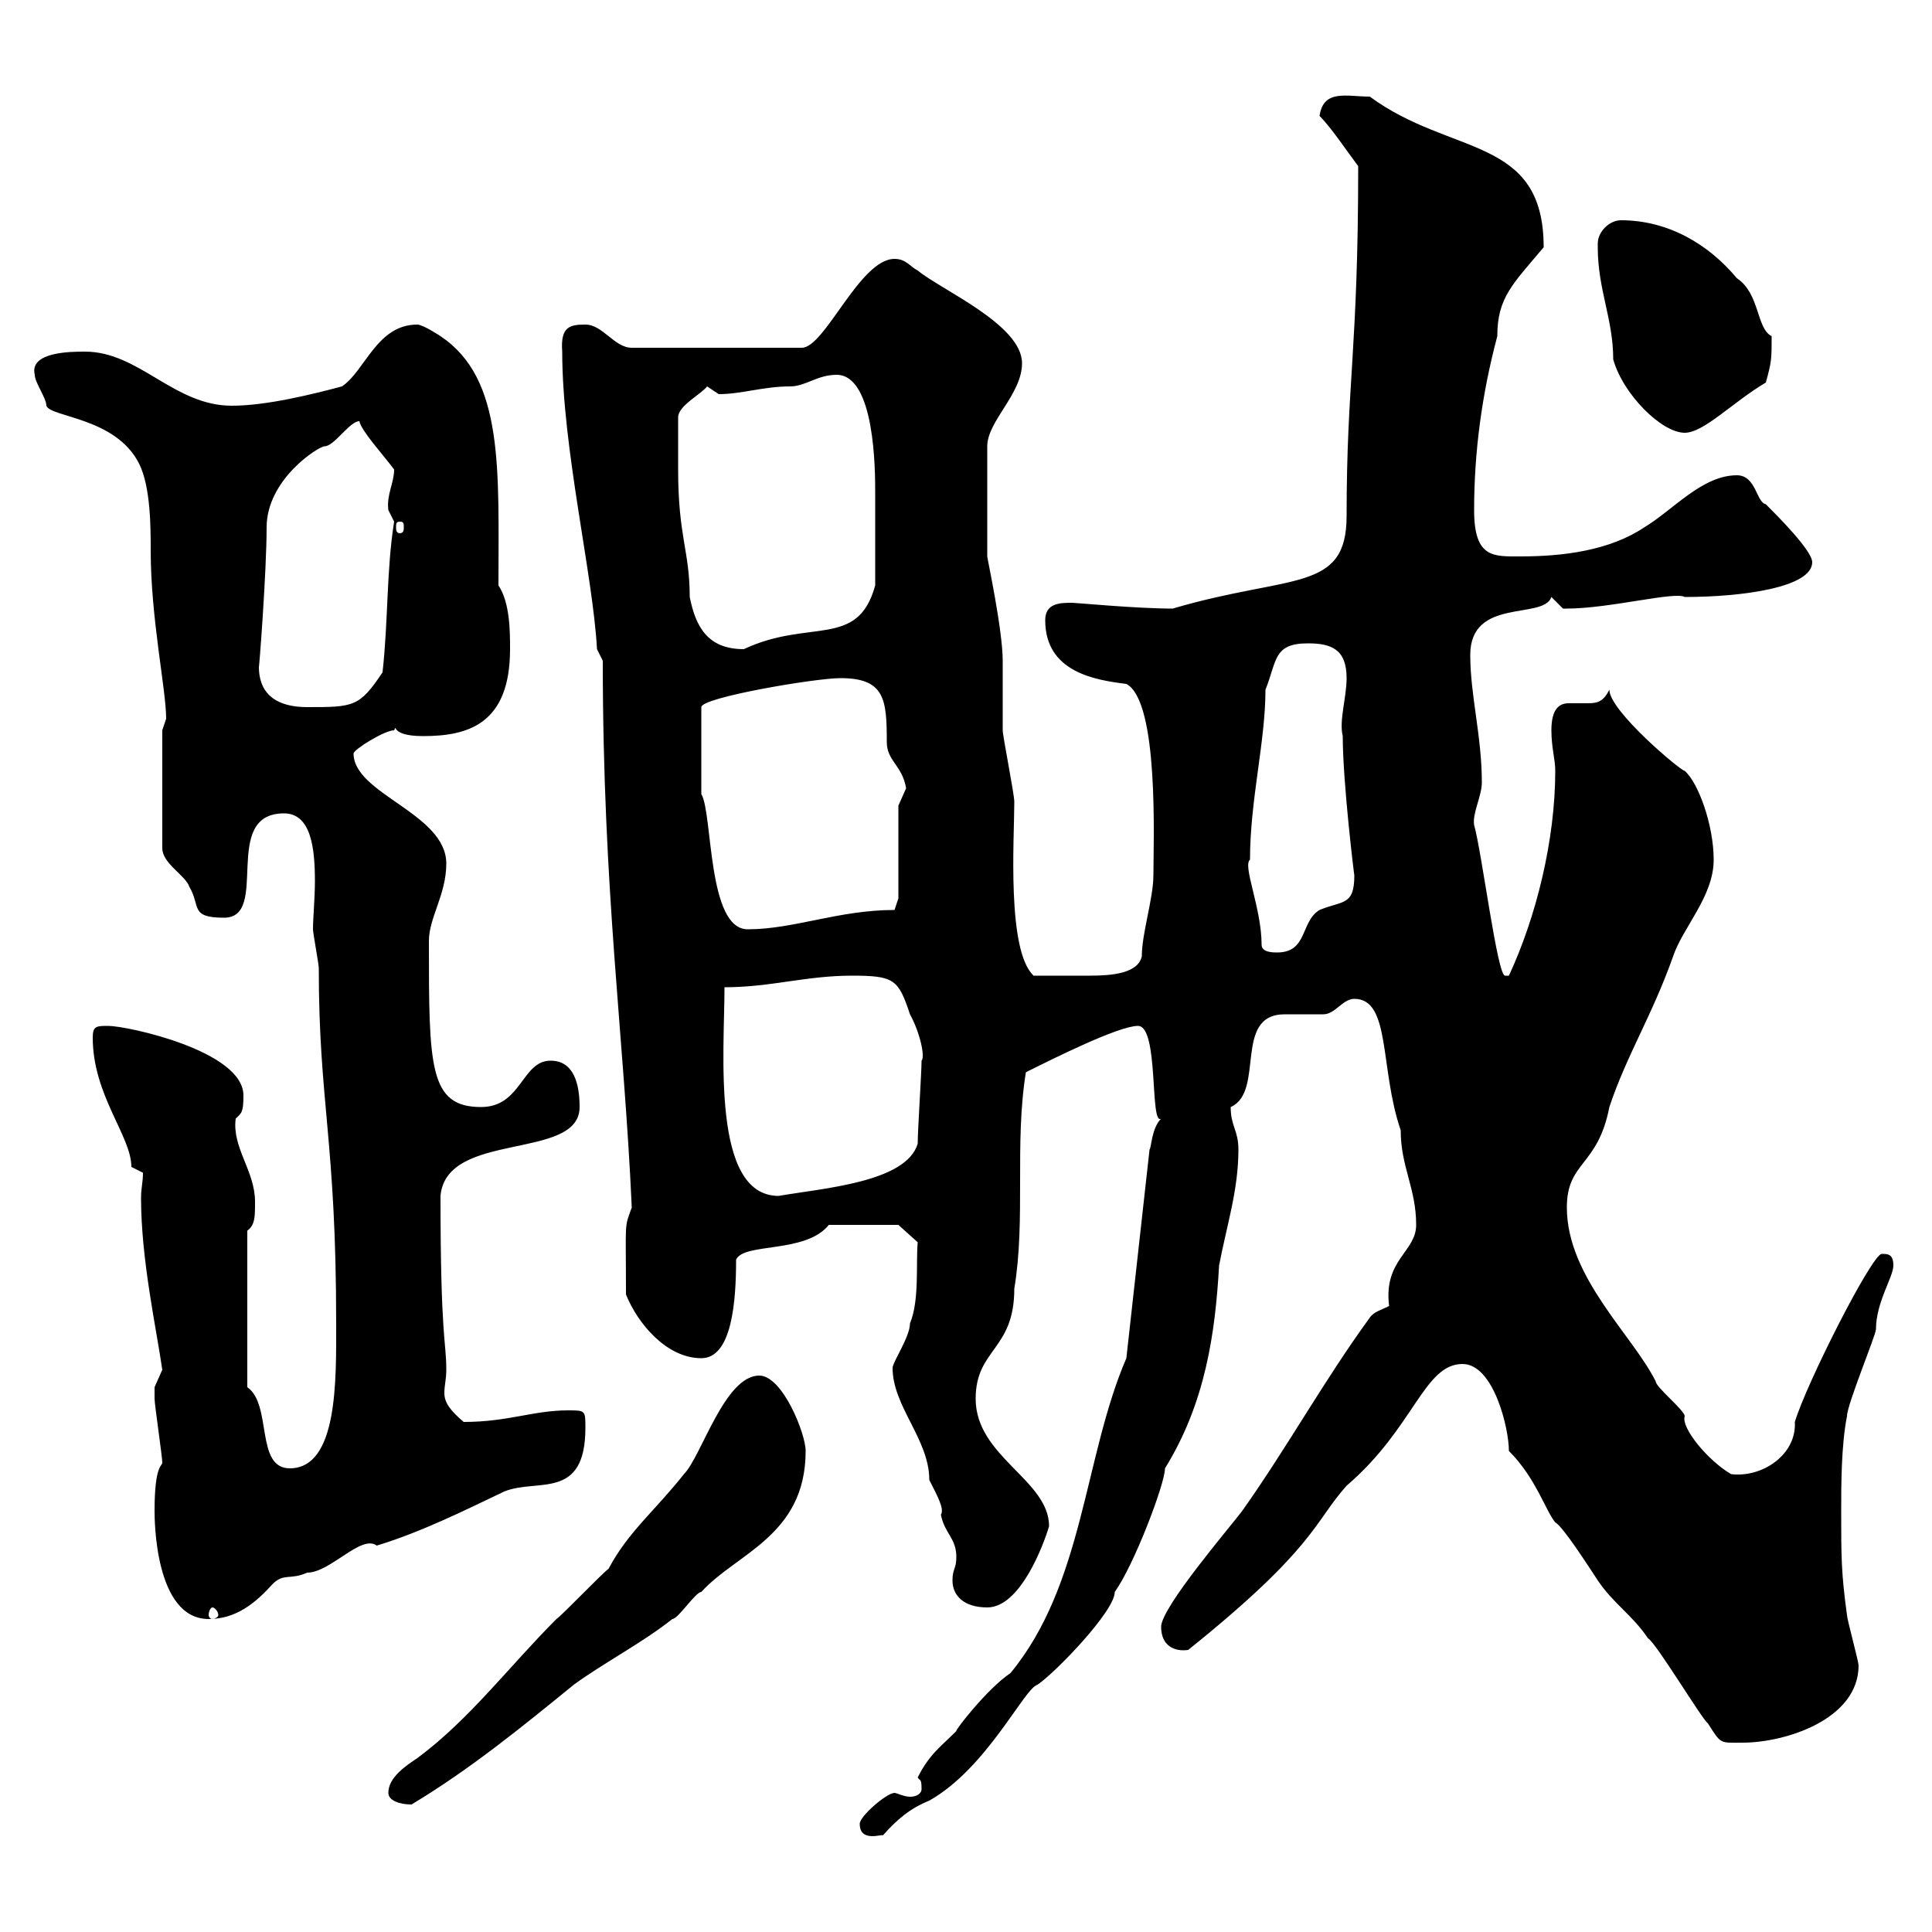 <svg xmlns="http://www.w3.org/2000/svg" xmlns:xlink="http://www.w3.org/1999/xlink" width="300" height="300"><path d="M133.50 283.20C133.50 286.20 137.10 284.70 137.10 285C139.20 282.60 141.30 280.80 144.30 279.60C153.30 274.50 159 262.20 161.10 261.60C163.80 259.80 173.10 250.20 173.10 247.20C176.10 243 180.90 230.40 180.90 228C187.20 217.80 188.70 207 189.30 196.50C190.50 190.20 192.30 184.80 192.30 178.50C192.30 175.50 191.10 174.90 191.10 171.90C196.50 169.50 191.40 157.50 199.50 157.50C200.10 157.50 204.90 157.50 205.50 157.50C207.30 157.50 208.50 155.10 210.30 155.10C216 155.10 214.20 165.90 217.50 175.50C217.50 181.20 219.90 184.50 219.90 190.20C219.90 194.40 214.80 195.60 215.70 202.80C214.50 203.40 213.30 203.70 212.70 204.60C205.50 214.50 200.10 224.40 192.90 234.60C191.10 237 180.30 249.60 180.30 252.60C180.30 255.60 182.40 256.50 184.50 256.20C204.30 240.30 204 236.40 209.10 230.70C219.60 221.70 221.10 211.80 227.10 211.80C231.90 211.80 234.30 221.70 234.30 225.30C238.50 229.50 240 234.60 241.50 236.40C242.70 237 246.90 243.60 248.10 245.40C250.50 249 253.50 250.80 255.90 254.40C257.10 255 264.30 267 265.20 267.60C267.30 270.90 267 270.60 270.60 270.60C277.20 270.60 288.60 267 288.60 258.60C288.60 258 286.80 251.40 286.80 250.80C285.90 244.20 285.90 241.80 285.90 234.60C285.90 230.70 285.90 224.40 286.80 219.90C286.80 218.10 291.30 207.30 291.30 206.40C291.30 202.20 294 198.30 294 196.50C294 194.70 293.10 194.70 292.20 194.70C290.70 194.70 280.50 214.80 278.70 220.80C279 225.90 273.60 229.50 268.80 228.90C265.20 226.80 261 221.70 261.60 219.90C261.60 219 257.10 215.40 257.10 214.50C253.50 207.30 243.30 198.30 243.30 187.50C243.30 180.30 248.10 181.20 249.90 171.90C252.60 163.80 256.50 157.80 259.80 148.50C261.30 144 266.10 139.20 266.10 133.50C266.10 128.10 263.70 121.50 261.60 119.70C261 119.70 249.90 110.40 249.90 107.10C249 108.90 248.10 109.20 246.60 109.20C245.40 109.20 244.80 109.20 243.60 109.20C242.10 109.20 240.90 110.10 240.90 113.40C240.90 116.10 241.50 117.90 241.50 119.70C241.50 130.50 238.50 142.50 234.30 151.50C234.30 151.50 234.30 151.50 233.70 151.50C232.50 151.50 230.10 132.30 228.90 128.10C228.60 126.30 230.10 123.60 230.10 121.50C230.10 114.30 228.30 108 228.30 101.70C228.30 92.70 239.70 96.30 240.90 92.70C240.90 92.70 242.70 94.50 242.70 94.50C243.30 94.50 243.30 94.50 243.30 94.50C249.90 94.50 260.10 91.80 261.60 92.70C270.60 92.70 281.40 91.20 281.40 87.30C281.40 85.50 276 80.10 274.20 78.30C272.70 78 272.70 73.80 269.70 73.80C264.30 73.80 259.80 79.20 255.30 81.90C249.90 85.50 242.70 86.40 236.10 86.40C231.90 86.40 228.90 86.70 228.90 79.20C228.90 70.20 230.10 61.20 232.50 52.20C232.50 46.20 234.90 44.10 239.70 38.40C239.70 21 225.30 24.30 212.70 15C209.10 15 205.50 13.80 204.90 18C206.70 19.80 209.10 23.40 210.90 25.80C210.90 54.30 209.10 59.40 209.10 80.10C209.10 92.10 200.40 89.10 182.10 94.50C176.40 94.50 167.10 93.60 166.50 93.60C164.70 93.60 162.30 93.60 162.30 96.30C162.30 104.40 170.10 105.60 174.90 106.20C180 108.90 179.10 130.80 179.10 135.90C179.10 139.50 177.30 144.90 177.30 148.50C176.70 151.20 172.50 151.50 169.20 151.50C166.20 151.50 162.90 151.50 160.50 151.50C156.30 147.60 157.50 130.20 157.50 124.50C157.50 123.30 155.70 114.30 155.70 113.40C155.70 112.50 155.70 103.50 155.70 102.60C155.70 97.80 153.30 86.70 153.30 86.40L153.30 69.30C153.30 65.40 158.70 61.20 158.70 56.40C158.70 50.40 146.10 45 142.50 42C141.30 41.40 140.70 40.20 138.90 40.20C133.50 40.20 128.10 54 124.50 54L98.10 54C95.40 54 93.60 50.40 90.90 50.40C88.50 50.40 87 50.70 87.30 54.60C87.30 69.60 92.10 89.40 92.70 100.80L93.60 102.60C93.60 138.60 96.90 160.80 98.10 187.50C96.90 190.80 97.20 189.30 97.20 201C99 205.50 103.50 210.90 108.90 210.90C113.70 210.90 114.30 201.90 114.30 195.60C115.50 192.90 125.10 194.70 128.70 190.20L139.50 190.20L142.50 192.90C142.20 196.20 142.80 201.90 141.30 205.50C141.30 207.60 138.60 211.50 138.60 212.40C138.60 218.40 144.30 223.50 144.30 229.80C145.50 232.20 146.70 234.30 146.10 235.20C146.70 238.20 148.50 238.80 148.50 241.80C148.50 243.60 147.90 243.60 147.90 245.40C147.90 247.80 149.70 249.60 153.30 249.60C158.40 249.60 162 240 162.90 237C162.90 229.80 151.50 226.20 151.50 217.20C151.50 209.40 157.50 209.70 157.50 200.10C159.30 189.30 157.50 177.60 159.30 166.50C163.50 164.40 173.70 159.30 176.70 159.30C180 159.30 178.50 174.90 180.30 173.70C178.80 175.20 178.80 178.20 178.50 178.50L174.90 210.90C168.30 226.20 168.30 246 156.90 259.80C153.30 262.20 148.20 268.80 148.50 268.80C146.10 271.20 144.30 272.40 142.50 276C142.80 276.60 143.10 276 143.10 277.80C143.10 278.40 142.50 279 141.30 279C140.40 279 139.20 278.40 138.90 278.40C137.70 278.40 133.50 282 133.50 283.20ZM60.30 278.40C60.30 279.60 62.10 280.20 63.90 280.20C72.90 274.80 81 268.20 89.10 261.60C93.60 258.30 99.90 255 104.40 251.40C105.30 251.40 108 247.20 108.90 247.20C114.30 241.20 125.10 238.50 125.10 225.30C125.10 222.60 121.50 213.60 117.90 213.60C112.50 213.60 108.90 226.20 106.20 228.90C101.70 234.60 97.50 237.90 94.50 243.60C93.60 244.20 87.30 250.80 86.40 251.40C79.20 258.60 72.90 267 64.80 273C63 274.20 60.30 276 60.30 278.40ZM24 234.60C24 235.80 24 251.40 32.40 251.40C36.60 251.40 39.60 249 42.30 246C44.10 244.20 45 245.40 47.70 244.20C51.30 244.20 56.10 238.20 58.50 240C65.40 237.90 72 234.60 78.30 231.60C83.40 229.50 90.90 233.10 90.90 221.70C90.90 219 90.90 219 88.20 219C82.80 219 78.90 220.80 72 220.80C69.90 219 69 217.80 69 216.30C69 215.10 69.30 214.20 69.30 212.70C69.30 208.20 68.40 207.90 68.40 185.70C69.30 175.50 90 180.30 90 171.90C90 168.30 89.10 164.70 85.50 164.70C81 164.70 81 171.90 74.70 171.90C66.60 171.90 66.60 165.60 66.60 146.10C66.60 142.50 69.30 138.90 69.30 134.10C69.30 126.30 54.90 123.30 54.90 117C54.90 116.40 59.70 113.40 61.20 113.40C61.80 112.20 60.30 114.30 65.70 114.30C72.60 114.30 79.20 112.50 79.20 100.80C79.20 98.10 79.20 93.60 77.40 90.90C77.40 72.90 78.30 58.80 68.40 52.20C68.40 52.20 65.70 50.40 64.80 50.40C58.50 50.40 56.70 57.60 53.10 60C48.60 61.20 41.40 63 36 63C27 63 21.60 54.60 13.20 54.60C11.10 54.60 4.50 54.60 5.40 58.20C5.40 59.40 7.20 61.80 7.20 63C7.80 64.80 18 64.80 21.60 72C23.40 75.60 23.40 81.90 23.40 85.50C23.40 96 25.80 107.10 25.80 111.60C25.80 111.60 25.20 113.40 25.20 113.40L25.20 131.70C25.20 134.10 28.80 135.90 29.40 137.70C31.20 140.70 29.40 142.50 34.80 142.50C42 142.50 34.20 126.30 44.10 126.30C48.30 126.30 48.90 131.70 48.90 136.80C48.90 139.50 48.60 142.50 48.60 144.30C48.60 144.90 49.50 149.70 49.50 150.30C49.50 171.30 52.20 177 52.20 205.50C52.20 214.20 52.50 228 45 228C39.60 228 42.30 218.10 38.40 215.40L38.40 191.10C39.60 190.20 39.60 189 39.60 186.60C39.60 181.80 36 178.20 36.60 173.70C37.50 172.80 37.80 172.80 37.80 170.10C37.80 163.20 19.80 159.30 16.80 159.30C15 159.30 14.40 159.30 14.40 161.10C14.40 170.10 20.40 176.40 20.40 181.20C20.40 181.20 22.20 182.10 22.20 182.10C22.20 183.60 21.90 184.50 21.90 186C21.90 195.60 24.30 206.40 25.20 212.70C25.20 212.70 24 215.40 24 215.40C24 216.30 24 216.60 24 217.20C24 218.10 25.20 226.20 25.20 227.10C25.20 227.70 24 227.40 24 234.60ZM33 249.60C33.30 249.60 33.90 250.20 33.90 250.80C33.90 251.10 33.30 251.40 33 251.40C32.70 251.40 32.40 251.10 32.40 250.80C32.40 250.20 32.70 249.60 33 249.60ZM112.50 153.30C119.70 153.30 125.10 151.50 132.30 151.50C138.90 151.50 139.50 152.10 141.30 157.50C142.80 160.20 143.70 164.10 143.10 164.70C143.10 166.50 142.50 175.50 142.50 177.60C140.70 183.60 127.80 184.50 120.90 185.70C110.40 185.70 112.50 163.20 112.50 153.30ZM195.90 146.70C195.90 141 192.90 134.40 194.10 133.50C194.10 124.20 196.50 115.20 196.50 107.10C198.30 102.60 197.70 99.90 203.10 99.90C206.70 99.90 209.10 100.80 209.10 105.30C209.10 108.30 207.90 111.90 208.50 114.30C208.50 121.50 210.30 136.20 210.30 135.90C210.30 140.70 208.50 139.80 204.90 141.30C201.90 143.10 203.10 147.90 198.30 147.90C197.70 147.90 195.90 147.90 195.90 146.70ZM108.90 123.30L108.90 109.80C108.90 108.30 126.60 105.30 130.50 105.30C137.40 105.30 137.70 108.60 137.70 115.20C137.70 118.20 140.10 118.80 140.70 122.40C140.70 122.40 139.50 125.10 139.50 125.10L139.50 139.50L138.90 141.30C130.20 141.30 123.30 144.30 116.10 144.30C109.80 144.30 110.70 126.30 108.90 123.30ZM40.20 103.50C40.20 104.40 41.40 88.80 41.40 81.90C41.40 74.40 49.50 69.30 50.40 69.30C51.90 69.30 54.30 65.40 55.80 65.40C56.10 66.90 59.40 70.50 61.20 72.90C61.20 75 60 76.80 60.30 79.20C60.30 79.20 61.20 81 61.20 81C60 88.50 60.30 96.30 59.40 104.40C55.80 109.80 54.90 109.80 47.70 109.80C43.20 109.80 40.20 108 40.20 103.50ZM105.30 72.90C105.30 72 105.30 65.40 105.30 64.80C105.30 63 108.90 61.20 109.80 60C109.80 60 111.60 61.20 111.60 61.20C115.20 61.20 118.50 60 122.70 60C125.10 60 126.90 58.20 129.90 58.20C135.90 58.20 135.90 73.20 135.90 76.50C135.90 79.50 135.90 85.50 135.90 90.90C133.20 100.80 125.70 96 115.50 100.80C109.80 100.80 108 97.20 107.10 92.70C107.10 85.50 105.30 83.40 105.30 72.90ZM62.10 81C62.70 81 62.70 81.30 62.70 81.90C62.70 82.20 62.70 82.80 62.10 82.80C61.50 82.80 61.50 82.20 61.50 81.90C61.50 81.30 61.50 81 62.10 81ZM248.10 37.80C248.10 37.80 248.10 38.40 248.10 38.40C248.10 45 250.50 49.50 250.50 55.80C252 61.20 258 67.20 261.60 67.20C264.60 67.20 269.10 62.40 274.20 59.40C275.10 56.10 275.10 55.80 275.10 52.20C272.70 51 273.30 45.60 269.70 43.20C265.20 37.80 258.90 34.20 251.70 34.20C249.90 34.20 248.10 36 248.10 37.80Z"/></svg>